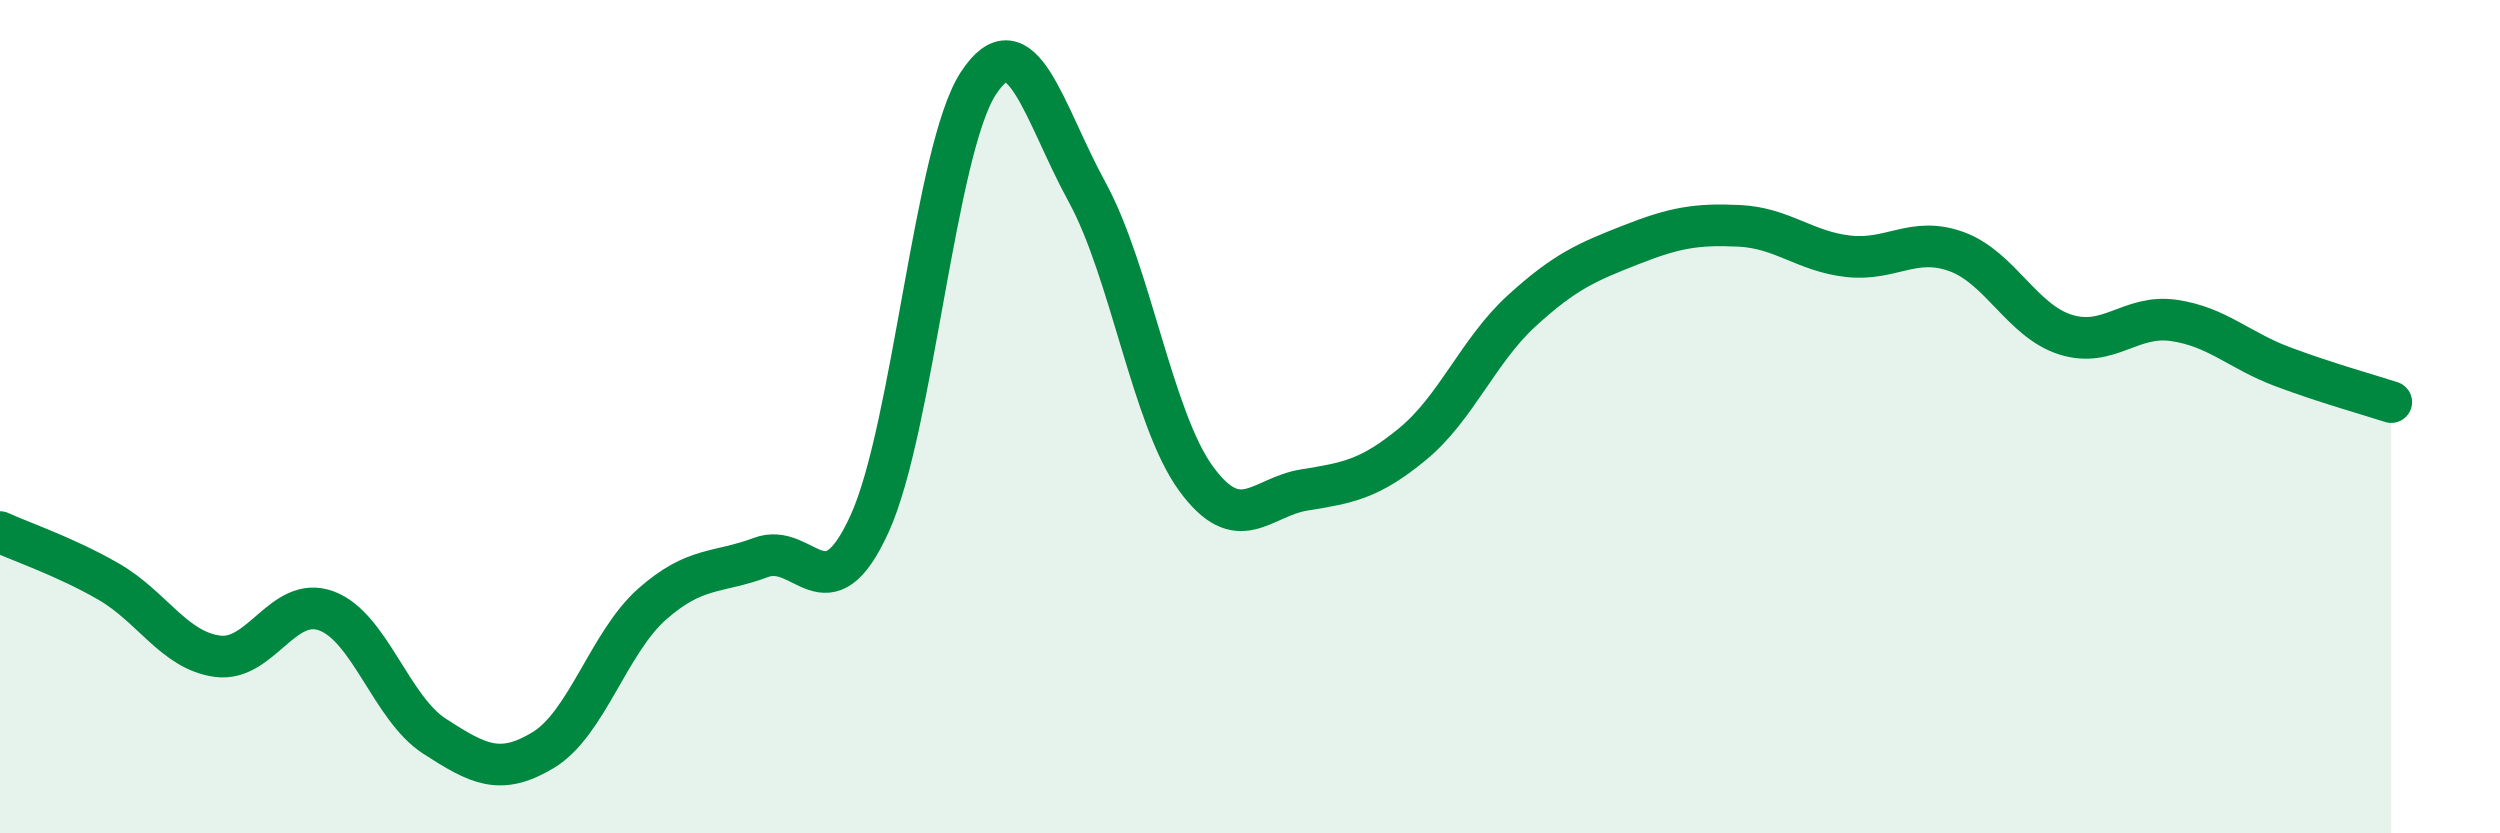 
    <svg width="60" height="20" viewBox="0 0 60 20" xmlns="http://www.w3.org/2000/svg">
      <path
        d="M 0,12.77 C 0.52,13.01 1.57,13.36 2.61,13.96 C 3.65,14.56 4.18,15.61 5.22,15.75 C 6.26,15.89 6.79,14.28 7.83,14.66 C 8.87,15.04 9.39,17 10.43,17.67 C 11.47,18.34 12,18.63 13.04,18 C 14.08,17.37 14.61,15.42 15.65,14.5 C 16.69,13.58 17.22,13.77 18.26,13.38 C 19.3,12.99 19.83,14.85 20.87,12.57 C 21.91,10.29 22.44,3.59 23.48,2 C 24.52,0.41 25.05,2.71 26.09,4.61 C 27.13,6.51 27.66,10.05 28.7,11.48 C 29.74,12.91 30.26,11.93 31.3,11.76 C 32.34,11.59 32.87,11.51 33.91,10.65 C 34.95,9.79 35.48,8.41 36.52,7.46 C 37.56,6.51 38.09,6.29 39.13,5.88 C 40.17,5.47 40.7,5.37 41.74,5.42 C 42.78,5.47 43.31,6.03 44.35,6.15 C 45.39,6.27 45.92,5.66 46.96,6.04 C 48,6.42 48.53,7.7 49.57,8.03 C 50.61,8.36 51.13,7.54 52.17,7.69 C 53.21,7.84 53.74,8.41 54.78,8.8 C 55.82,9.19 56.87,9.48 57.39,9.65L57.39 20L0 20Z"
        fill="#008740"
        opacity="0.1"
        stroke-linecap="round"
        stroke-linejoin="round"
      />
      <path
        d="M 0,12.77 C 0.52,13.01 1.57,13.36 2.61,13.96 C 3.65,14.56 4.18,15.61 5.22,15.75 C 6.26,15.89 6.79,14.28 7.83,14.66 C 8.87,15.04 9.39,17 10.43,17.67 C 11.47,18.34 12,18.63 13.04,18 C 14.08,17.37 14.61,15.42 15.65,14.5 C 16.69,13.58 17.22,13.77 18.26,13.38 C 19.3,12.99 19.83,14.85 20.87,12.57 C 21.91,10.29 22.44,3.59 23.48,2 C 24.52,0.41 25.05,2.71 26.09,4.61 C 27.13,6.51 27.66,10.05 28.7,11.48 C 29.74,12.91 30.26,11.93 31.3,11.76 C 32.34,11.59 32.87,11.51 33.91,10.65 C 34.95,9.79 35.48,8.41 36.52,7.46 C 37.56,6.51 38.09,6.29 39.13,5.88 C 40.17,5.47 40.7,5.37 41.74,5.42 C 42.78,5.47 43.31,6.03 44.35,6.15 C 45.39,6.27 45.92,5.66 46.96,6.04 C 48,6.42 48.53,7.7 49.57,8.03 C 50.61,8.36 51.13,7.54 52.17,7.69 C 53.21,7.84 53.74,8.41 54.78,8.8 C 55.82,9.19 56.87,9.48 57.39,9.65"
        stroke="#008740"
        stroke-width="1"
        fill="none"
        stroke-linecap="round"
        stroke-linejoin="round"
      />
    </svg>
  